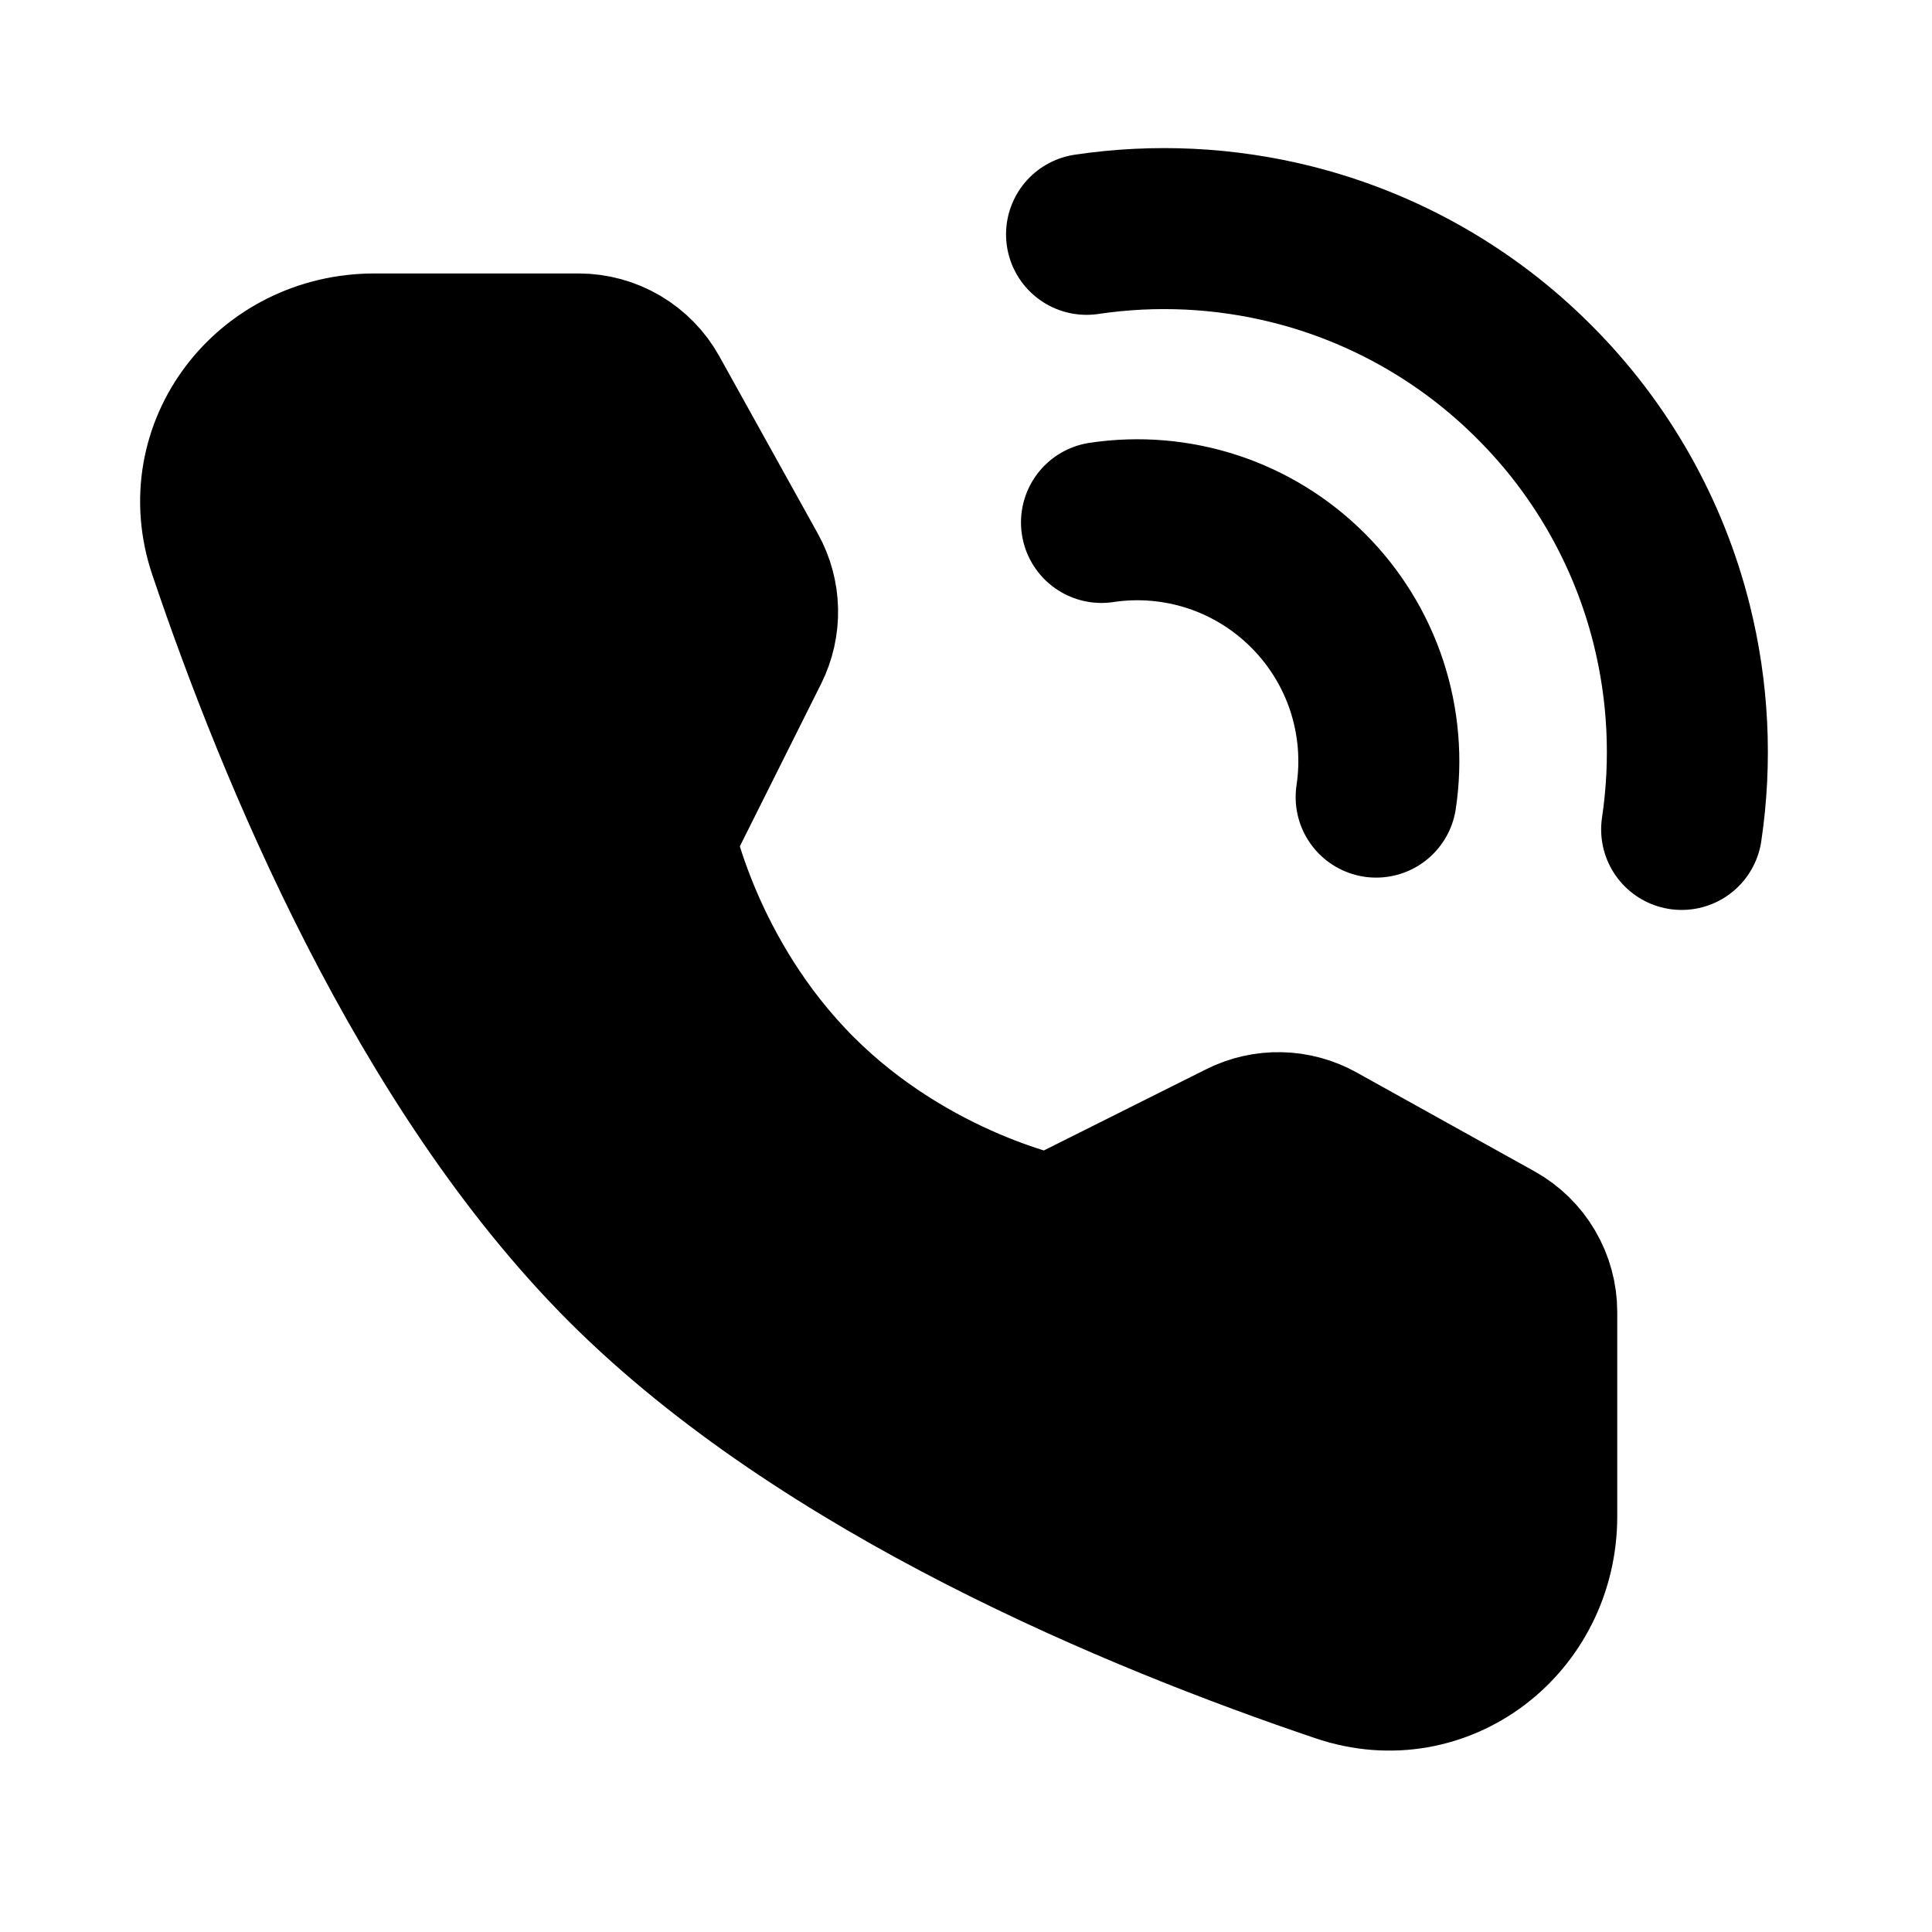 <?xml version="1.0" encoding="UTF-8"?> <svg xmlns="http://www.w3.org/2000/svg" width="48" height="48" viewBox="0 0 48 48" fill="none"><path d="M41.78 20.607C42.033 18.907 41.948 17.173 41.53 15.505C40.959 13.226 39.779 11.146 38.115 9.487C36.456 7.823 34.376 6.642 32.097 6.071C30.429 5.653 28.695 5.569 26.995 5.822M34.19 19.804C34.33 18.876 34.249 17.928 33.956 17.036C33.662 16.145 33.162 15.335 32.498 14.672C31.835 14.008 31.025 13.508 30.134 13.214C29.242 12.921 28.294 12.84 27.366 12.98" stroke="black" stroke-width="4" stroke-linecap="round" stroke-linejoin="round"></path><path d="M14.376 8.794C14.733 8.794 15.083 8.89 15.39 9.071C15.698 9.252 15.951 9.512 16.124 9.824L18.571 14.23C18.729 14.514 18.815 14.833 18.822 15.158C18.829 15.483 18.756 15.805 18.611 16.096L16.254 20.809C16.254 20.809 16.937 24.321 19.795 27.179C22.654 30.037 26.154 30.709 26.154 30.709L30.866 28.352C31.157 28.206 31.479 28.134 31.805 28.141C32.13 28.148 32.449 28.235 32.733 28.393L37.153 30.85C37.464 31.023 37.724 31.277 37.904 31.584C38.085 31.892 38.18 32.242 38.18 32.598V37.672C38.18 40.255 35.78 42.122 33.332 41.295C28.304 39.599 20.5 36.368 15.552 31.422C10.606 26.475 7.376 18.67 5.679 13.642C4.853 11.194 6.719 8.794 9.303 8.794H14.376Z" fill="black" stroke="black" stroke-width="4" stroke-linejoin="round"></path></svg> 